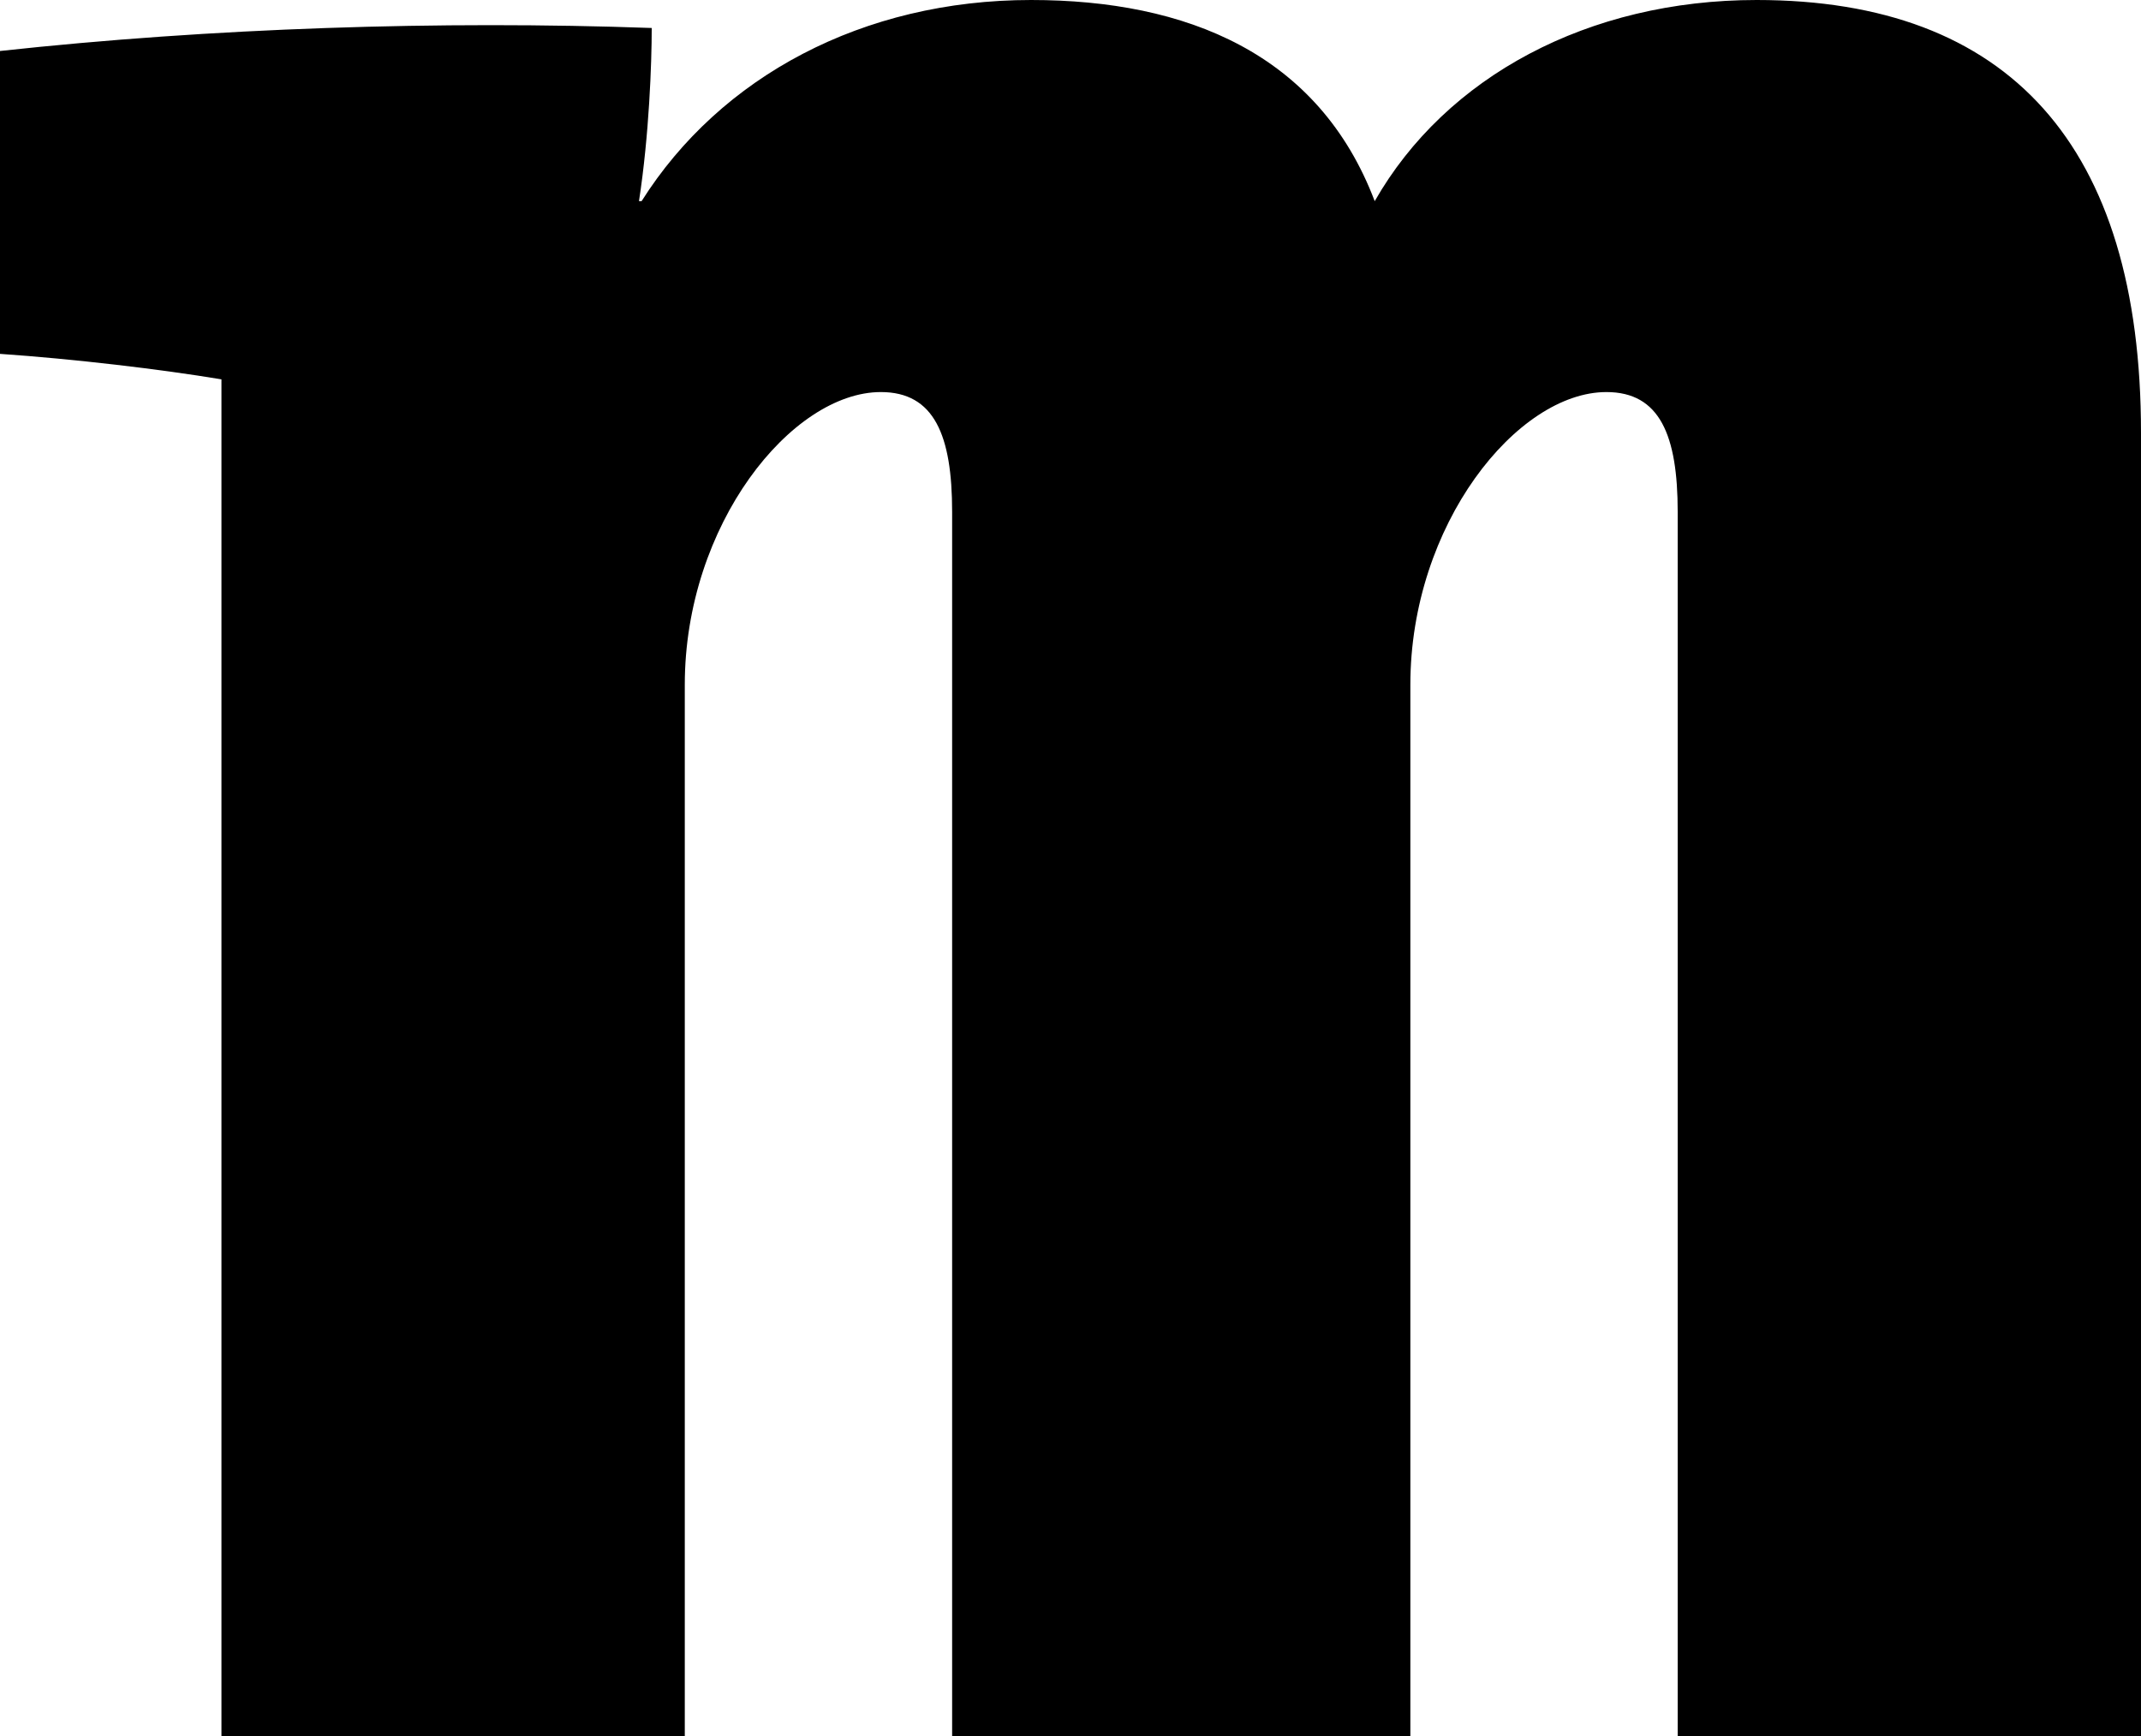 <?xml version="1.0" encoding="UTF-8"?>
<svg id="uuid-25612f68-d324-45de-9c05-e17646f6cb70" data-name="Ebene 2" xmlns="http://www.w3.org/2000/svg" width="84.691" height="68.672" viewBox="0 0 84.691 68.672">
  <g id="uuid-3c3ace64-3d47-49ac-9e62-0d231c7e5d42" data-name="Ebene 1">
    <path d="M66.364,68.672V20.241c0-3.02-.705-4.733-2.819-4.733-3.528,0-7.756,5.237-7.756,11.58v41.584h-18.126V20.241c0-3.02-.705-4.733-2.819-4.733-3.524,0-7.756,5.237-7.756,11.58v41.584H8.76V15.005c-2.417-.402-5.838-.807-8.76-1.008V2.017c8.359-.91,17.422-1.209,25.78-.91,0,1.409-.102,4.232-.504,6.85h.103C28.497,3.021,34.139,0,40.784,0c6.143,0,11.379,2.115,13.595,7.957,2.819-4.936,8.461-7.957,15.107-7.957,9.969,0,15.205,5.741,15.205,17.119v51.553h-18.327Z"/>
  </g>
</svg>